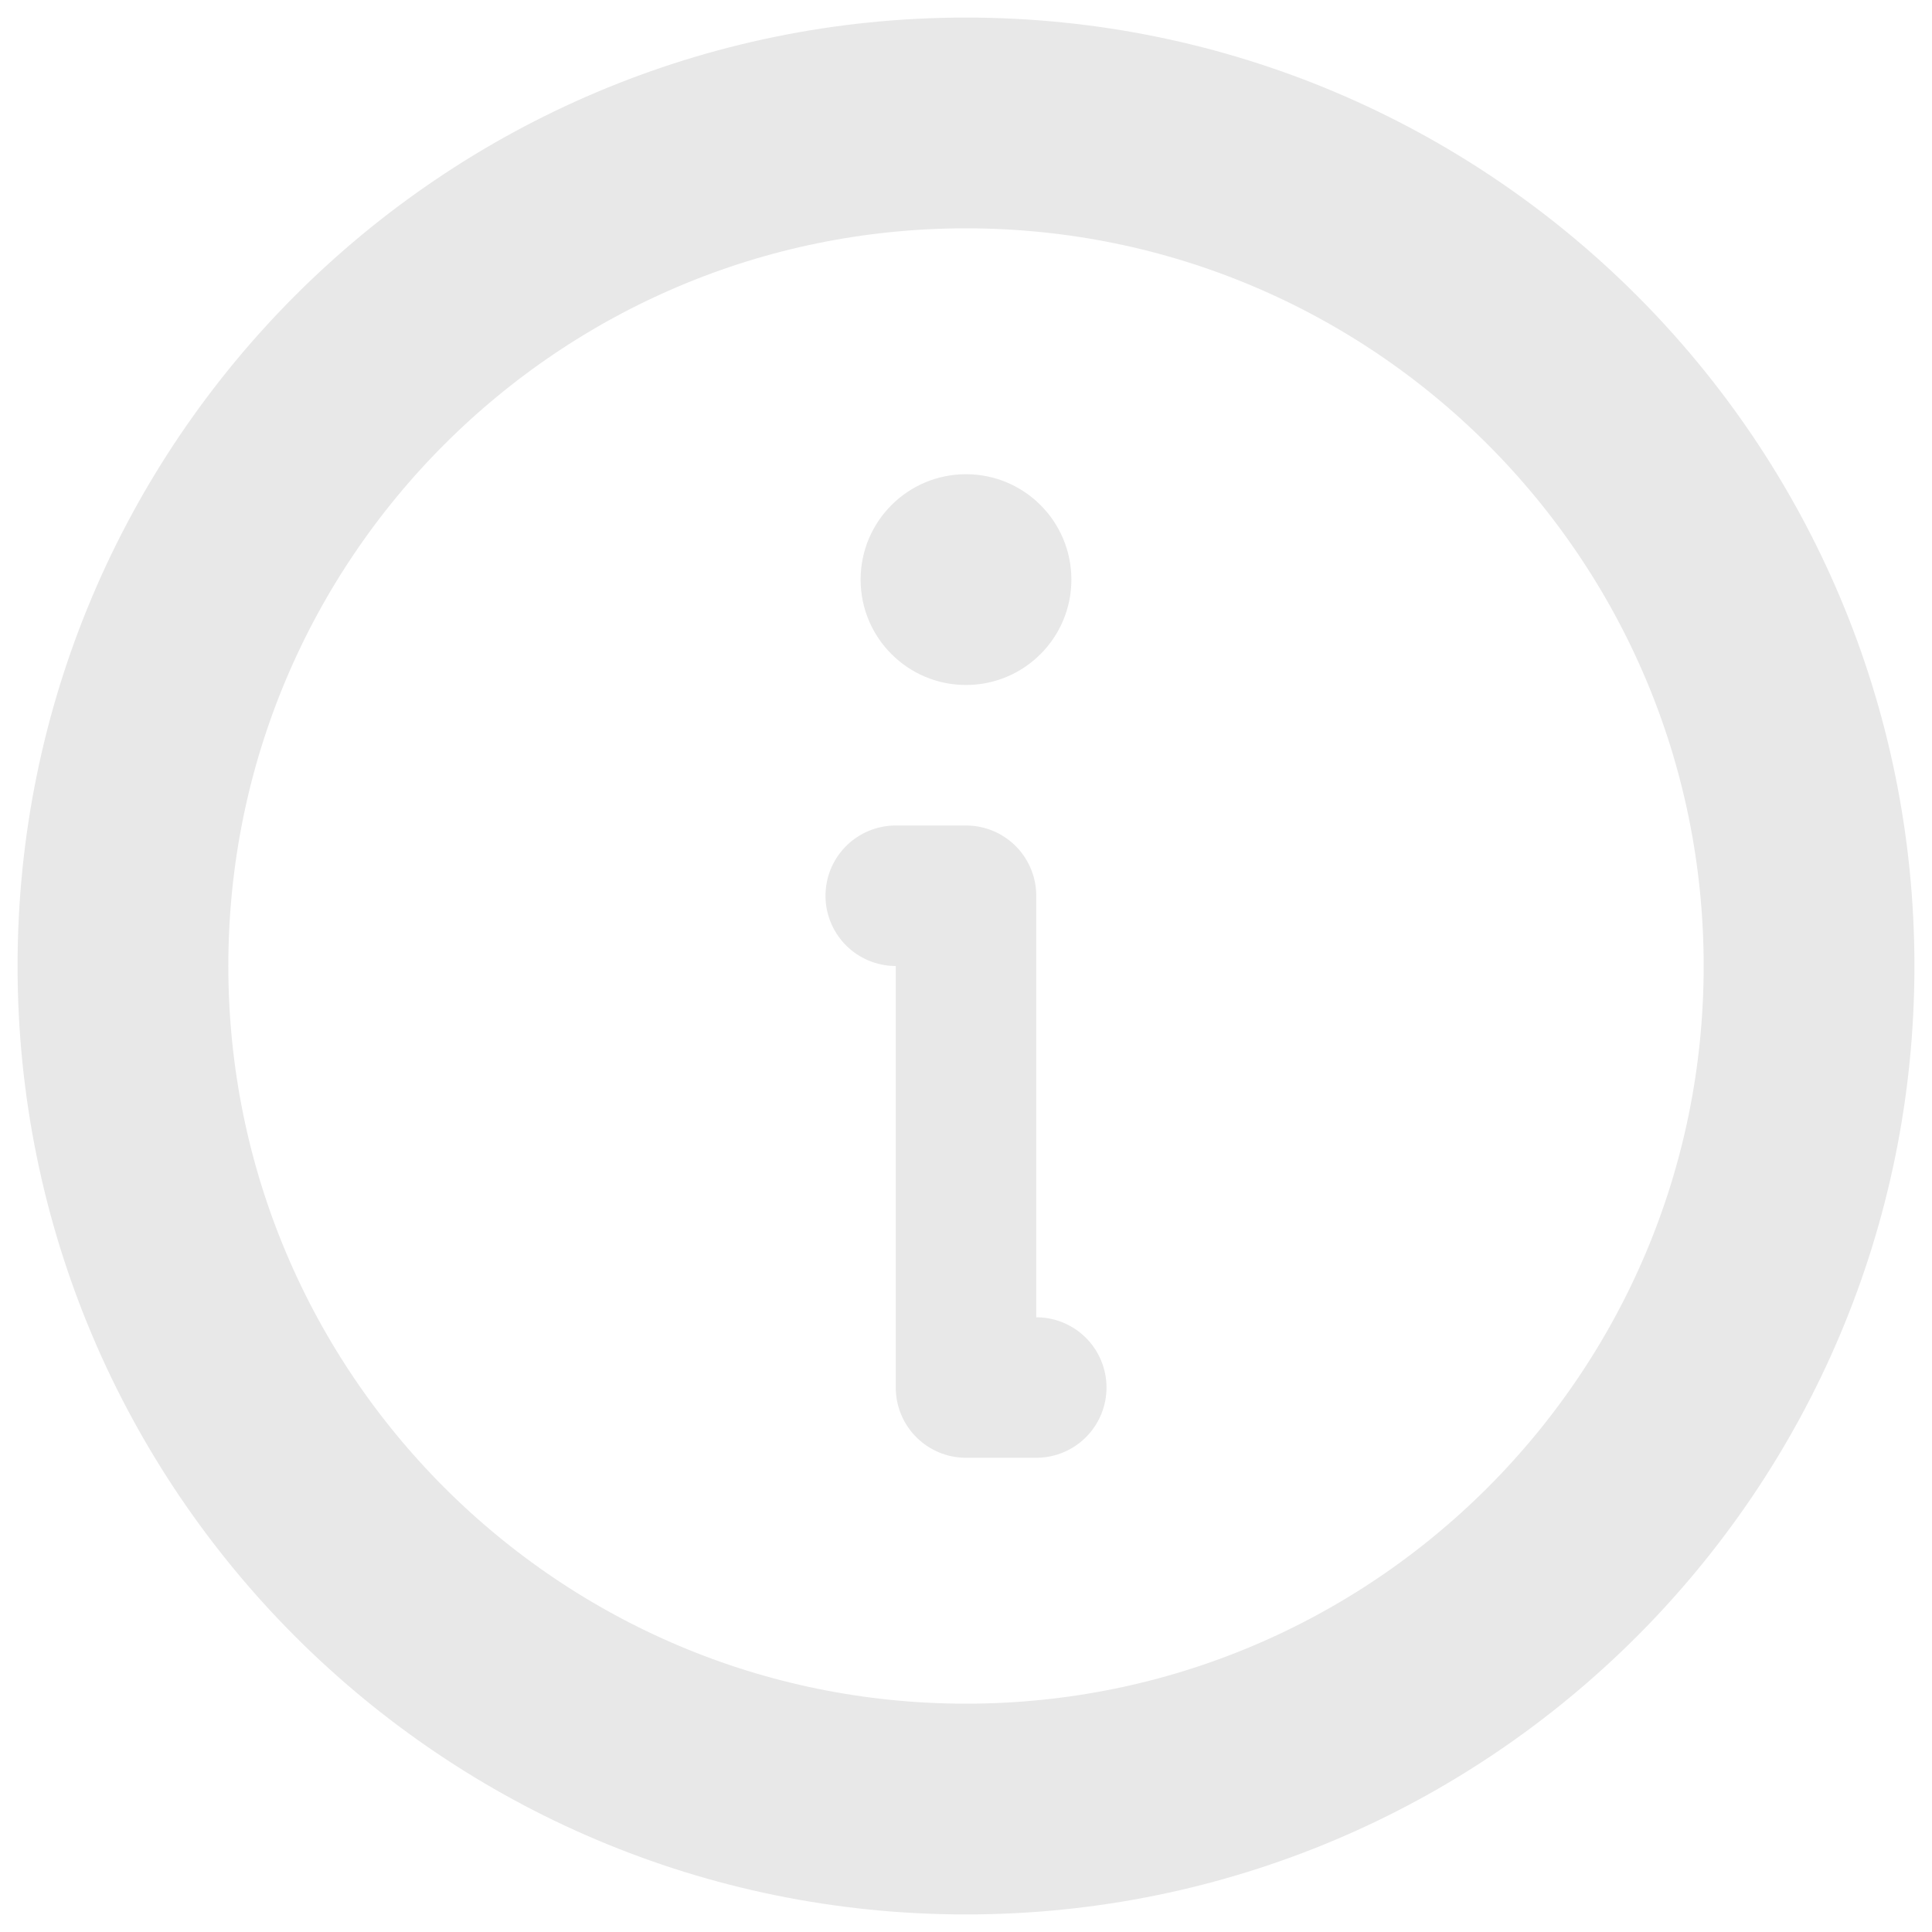 <svg width="110" height="110" viewBox="0 0 110 110" fill="none" xmlns="http://www.w3.org/2000/svg">
<g clip-path="url(#clip0_4001_7300)">
<path d="M55 103C81.51 103 103 81.51 103 55C103 28.49 81.51 7 55 7C28.49 7 7 28.49 7 55C7 81.51 28.49 103 55 103Z" stroke="#E8E8E8" stroke-width="12" stroke-linecap="round" stroke-linejoin="round"/>
<path d="M51 51H55V79H59" stroke="#E8E8E8" stroke-width="8" stroke-linecap="round" stroke-linejoin="round"/>
<path d="M55 39C58.314 39 61 36.314 61 33C61 29.686 58.314 27 55 27C51.686 27 49 29.686 49 33C49 36.314 51.686 39 55 39Z" fill="#E8E8E8"/>
</g>
<defs>
<clipPath id="clip0_4001_7300">
<rect width="110" height="110" fill="white"/>
</clipPath>
</defs>
</svg>
